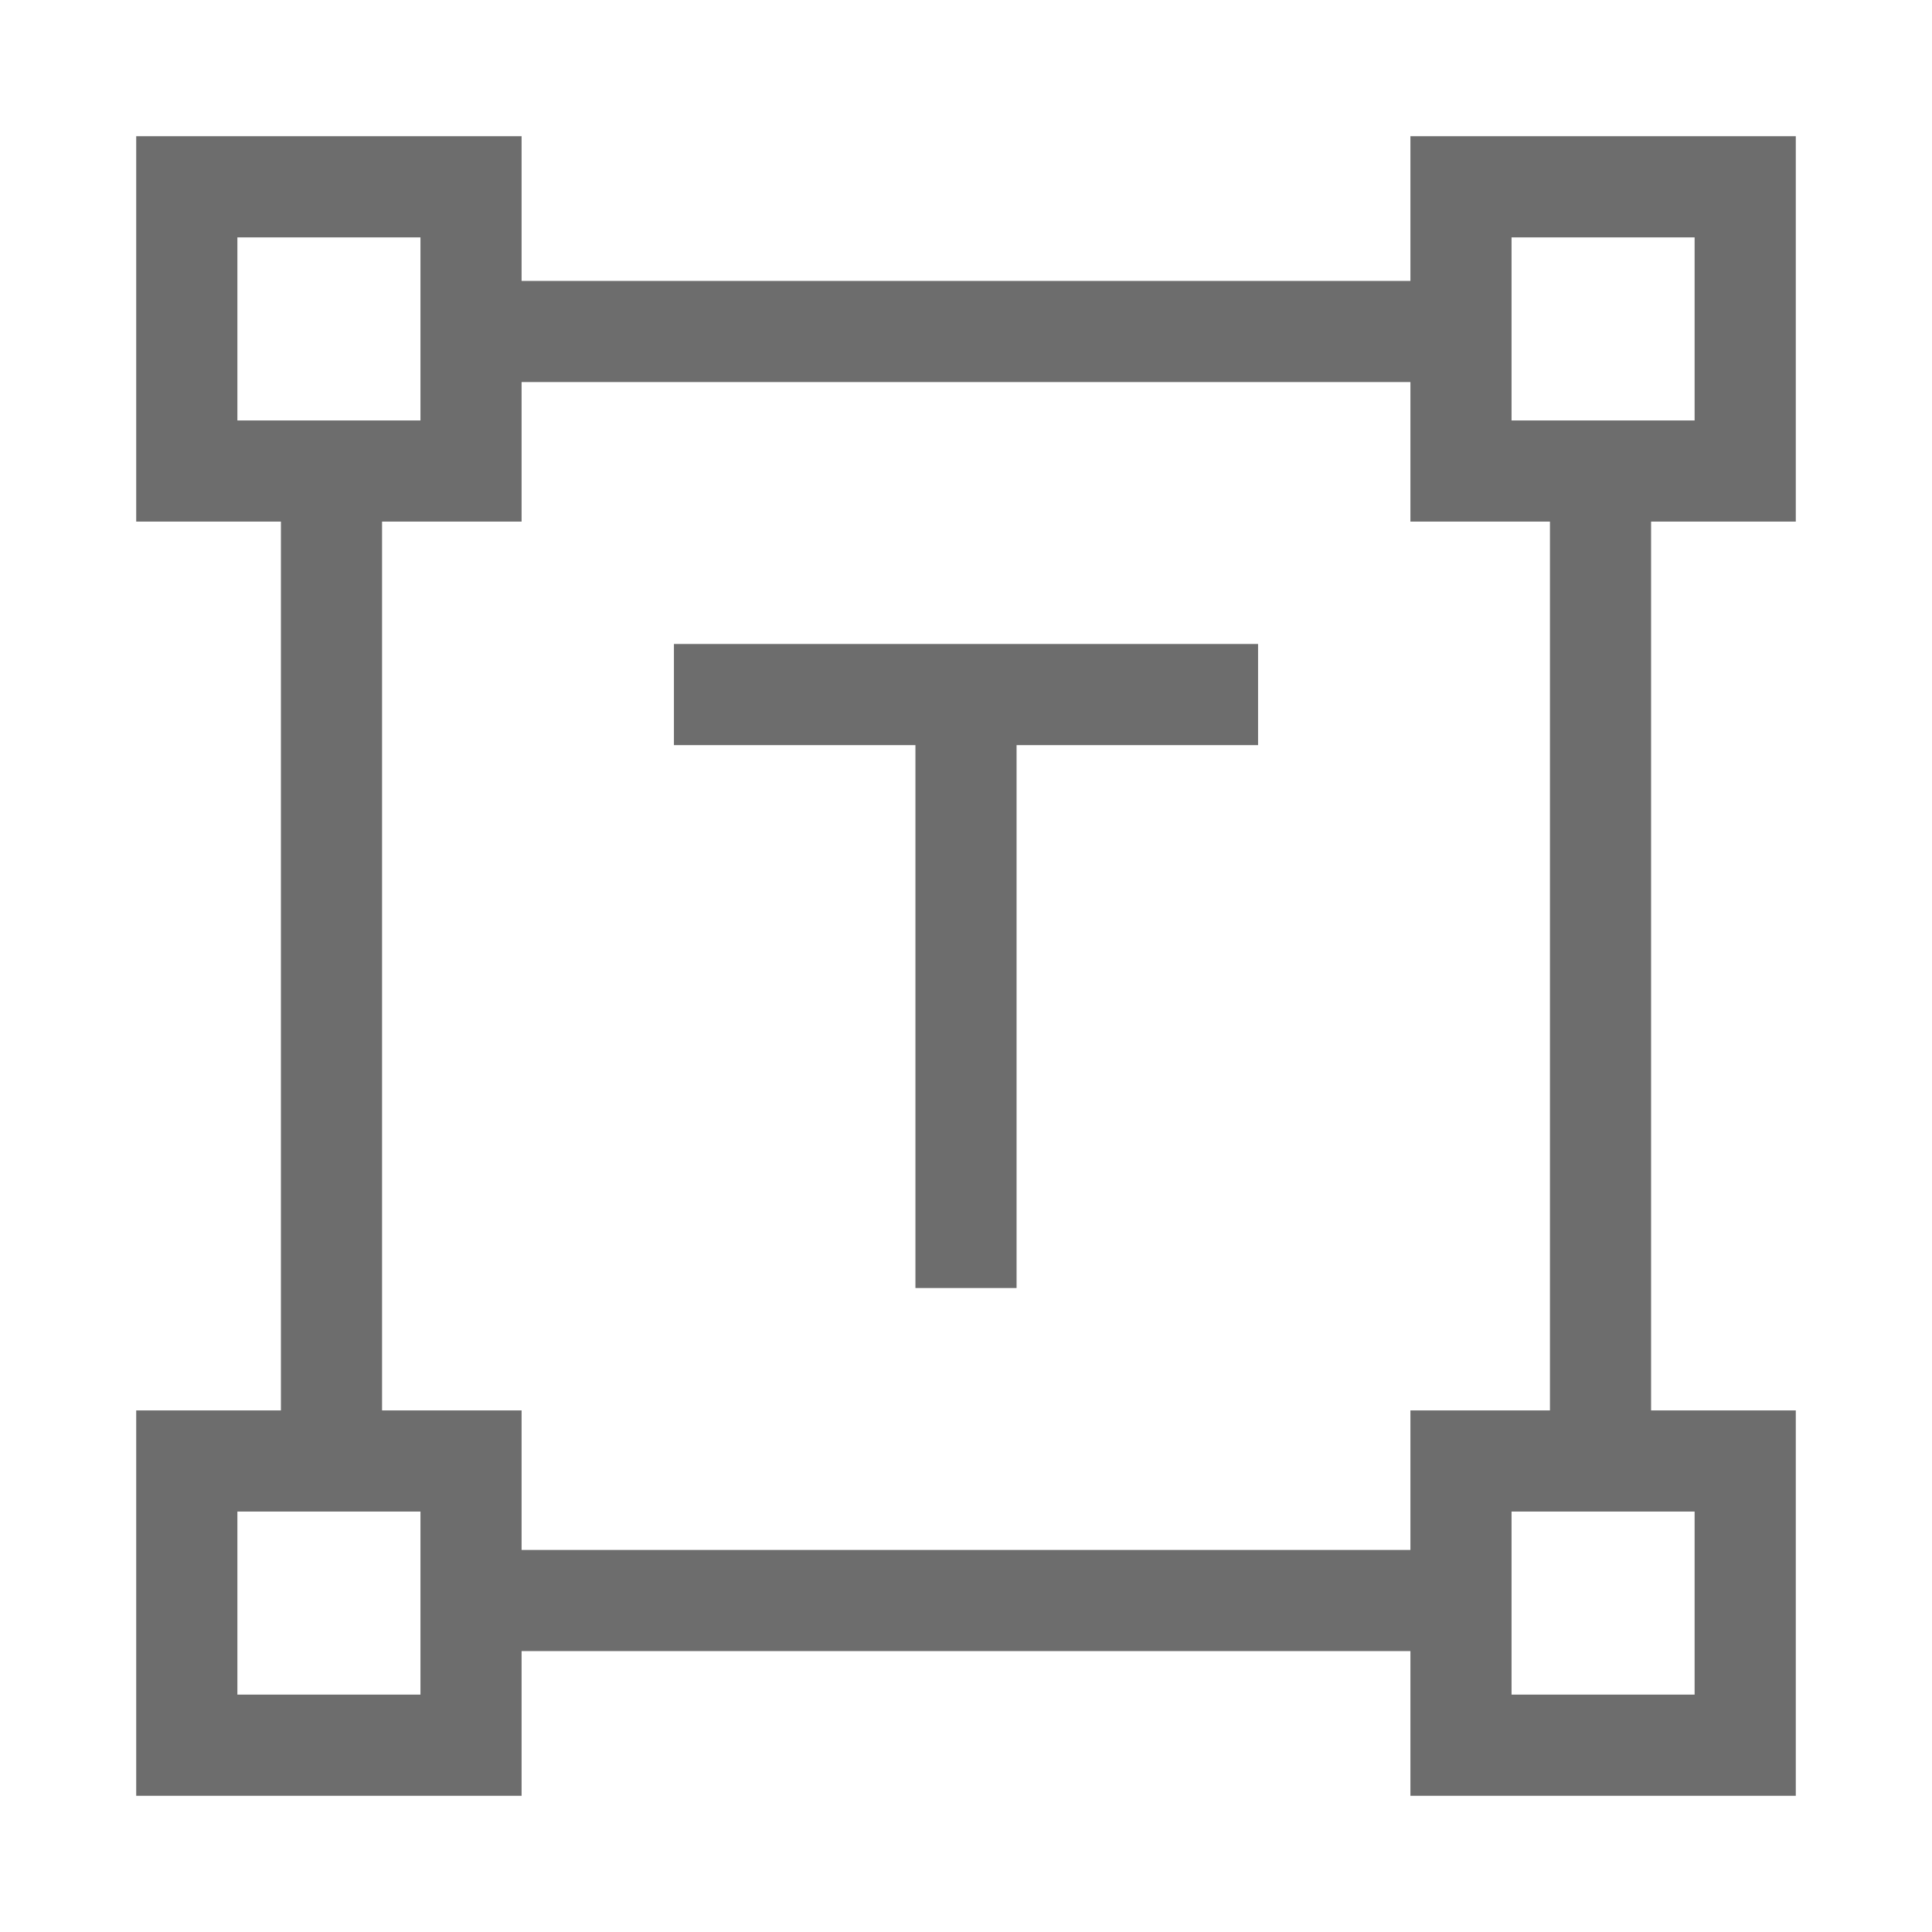 <svg width="40" height="40" viewBox="0 0 40 40" fill="none" xmlns="http://www.w3.org/2000/svg">
<mask id="mask0_106_171" style="mask-type:alpha" maskUnits="userSpaceOnUse" x="0" y="0" width="40" height="40">
<rect width="40" height="40" fill="#D9D9D9"/>
</mask>
<g mask="url(#mask0_106_171)">
<path d="M18.953 26.667V15.427H13.953V13.333H26.047V15.427H21.047V26.667H18.953ZM2.82 37.18V29.201H5.816V10.799H2.82V2.82H10.799V5.816H29.201V2.82H37.18V10.799H34.184V29.201H37.18V37.18H29.201V34.184H10.799V37.18H2.82ZM10.799 32.09H29.201V29.201H32.09V10.799H29.201V7.91H10.799V10.799H7.91V29.201H10.799V32.09ZM4.915 8.705H8.705V4.915H4.915V8.705ZM31.295 8.705H35.085V4.915H31.295V8.705ZM31.295 35.085H35.085V31.295H31.295V35.085ZM4.915 35.085H8.705V31.295H4.915V35.085Z" fill="#6D6D6D"/>
</g>
</svg>
